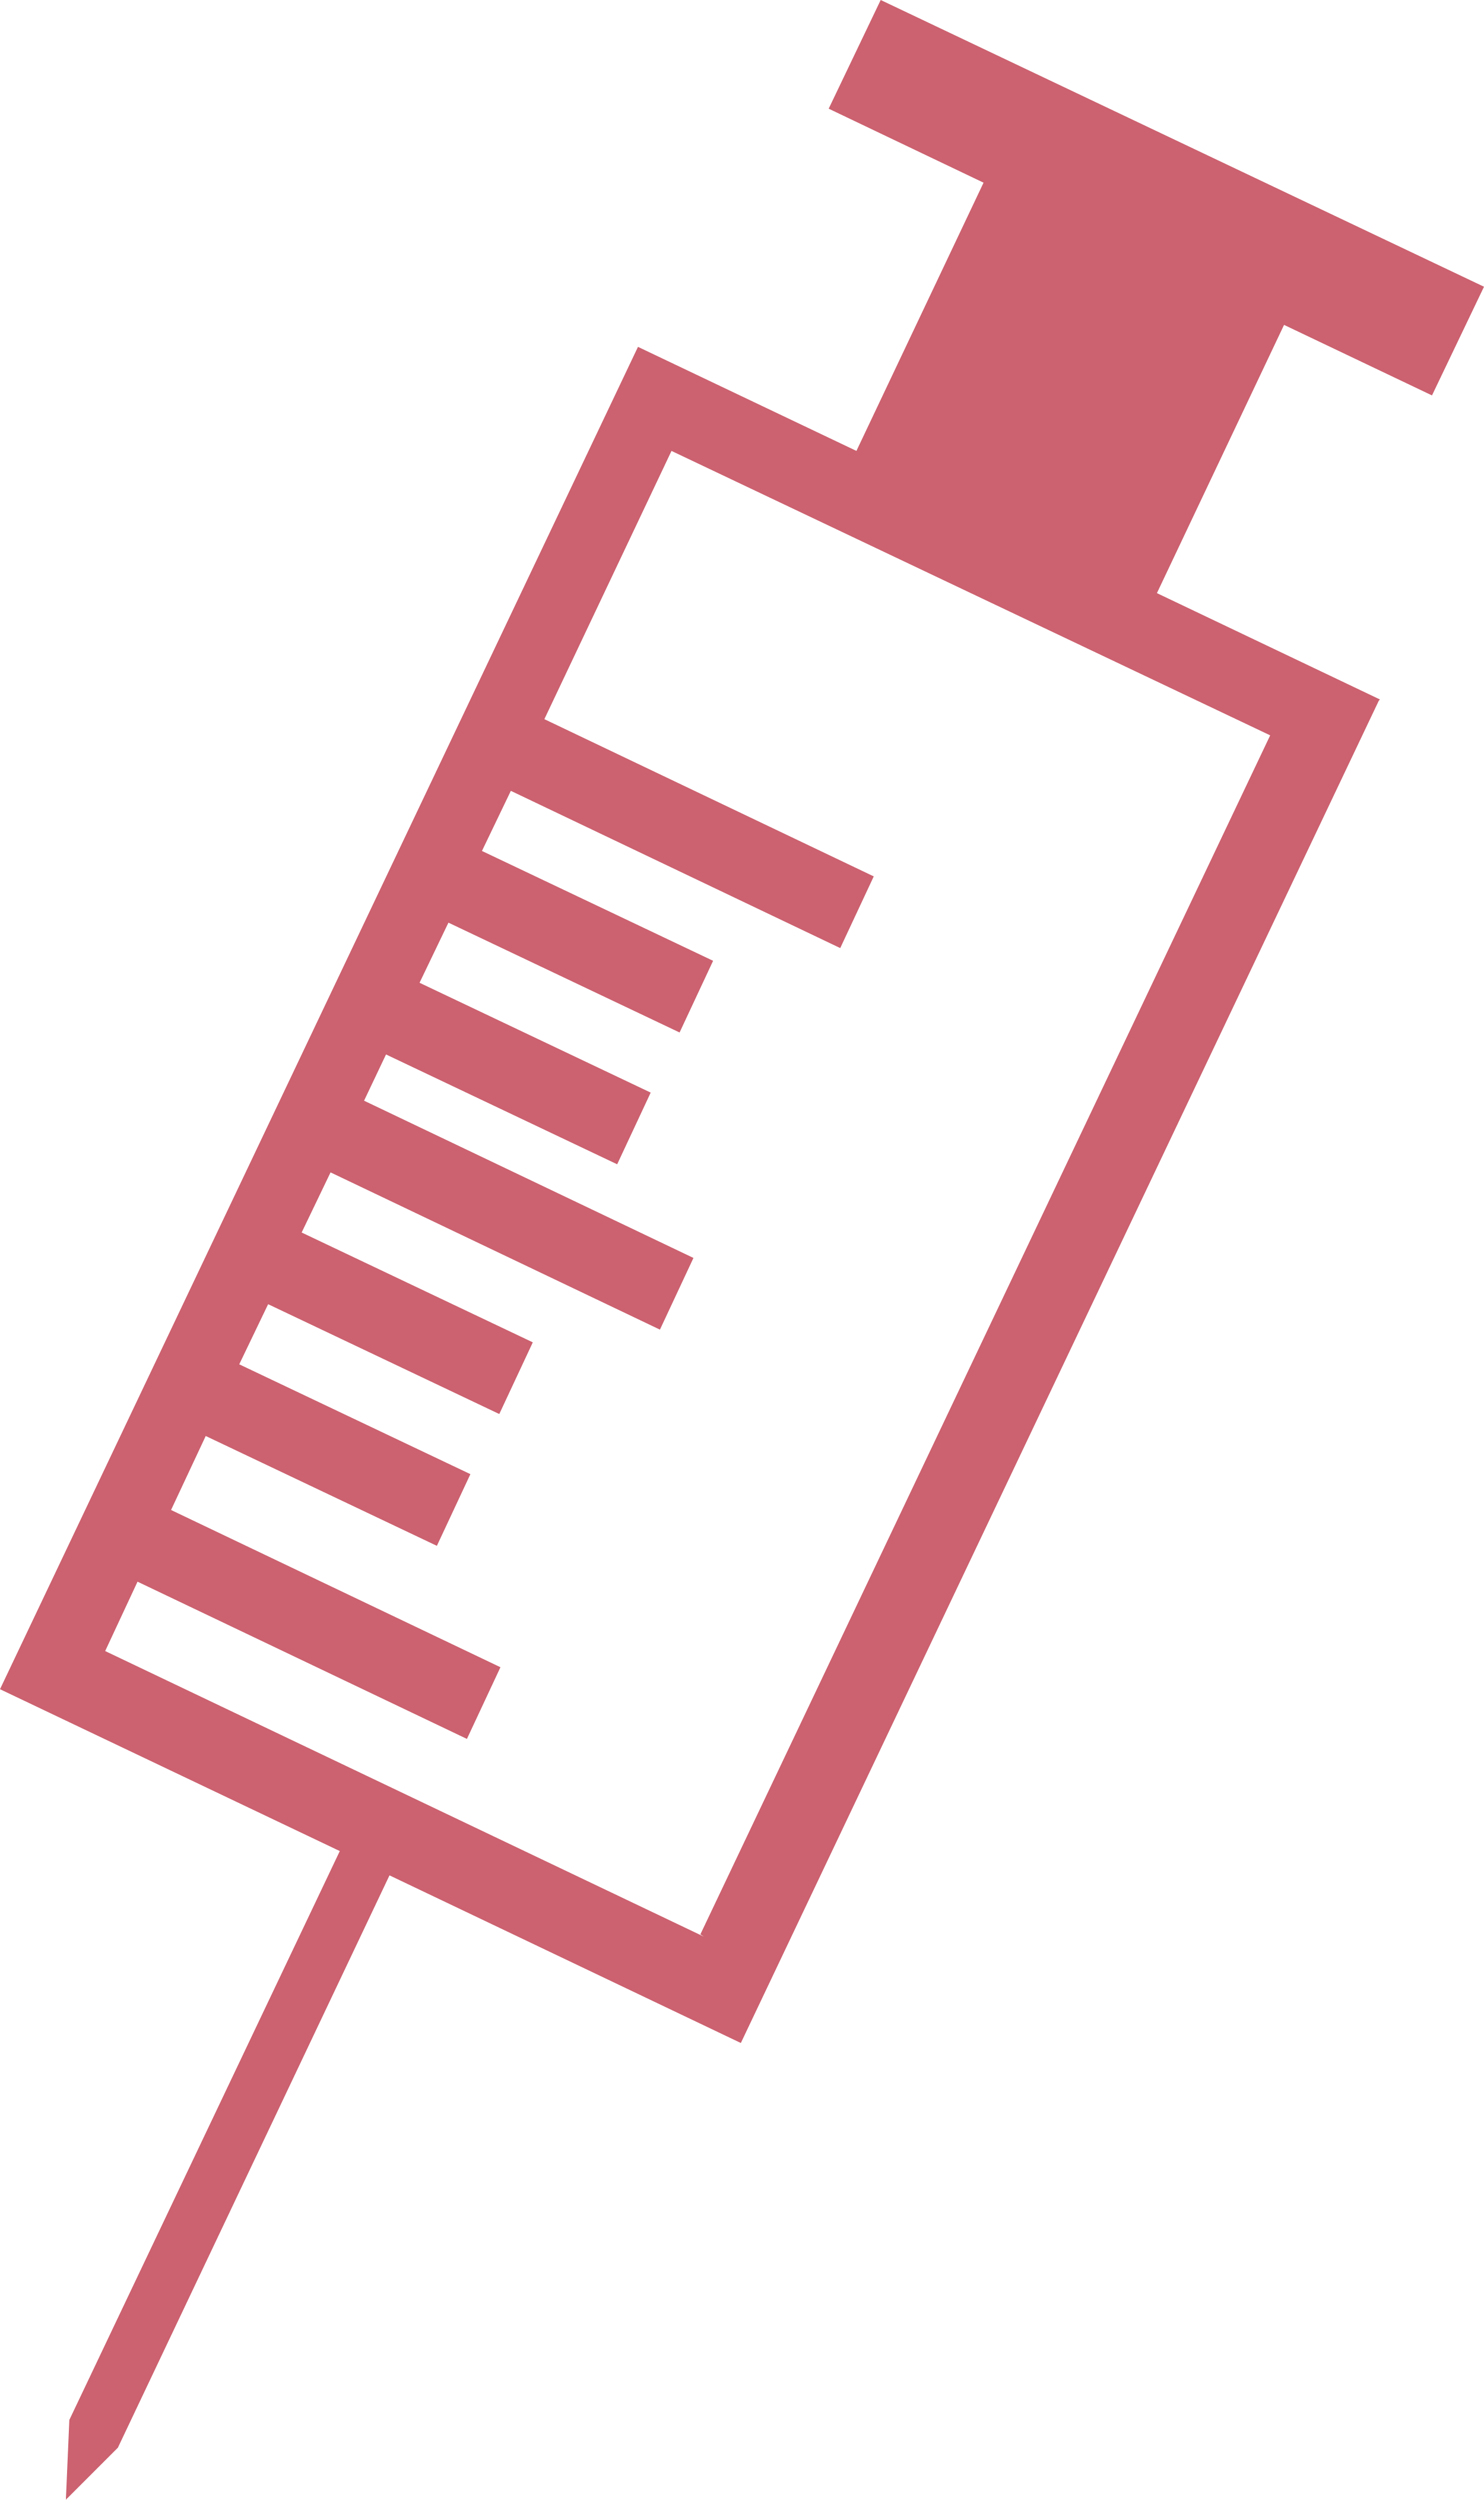 <?xml version="1.0" encoding="UTF-8"?><svg id="_レイヤー_2" xmlns="http://www.w3.org/2000/svg" viewBox="0 0 12.84 21.62"><defs><style>.cls-1{fill:#cc616f;}</style></defs><g id="_レイヤー_1-2"><path class="cls-1" d="M11.94,6.05l-1.93-.92,1.1-2.32,1.28.61.45-.94L7.62,0l-.45.94,1.34.64-1.1,2.32-1.89-.9L0,14.61l2.94,1.4-2.34,4.92-.03.69.45-.45,2.35-4.95,3.04,1.45,5.52-11.61ZM6.09,16.75L.91,14.28l.28-.6,2.85,1.36.29-.62-2.85-1.36.3-.64,2,.95.29-.62-2-.95.25-.52,2,.95.29-.62-2-.95.25-.52,2.85,1.36.29-.62-2.85-1.36.19-.4,2,.95.29-.62-2-.95.25-.52,2,.95.29-.62-2-.95.25-.52,2.85,1.36.29-.62-2.85-1.36,1.1-2.32,5.18,2.46-4.93,10.37Z"/></g></svg>